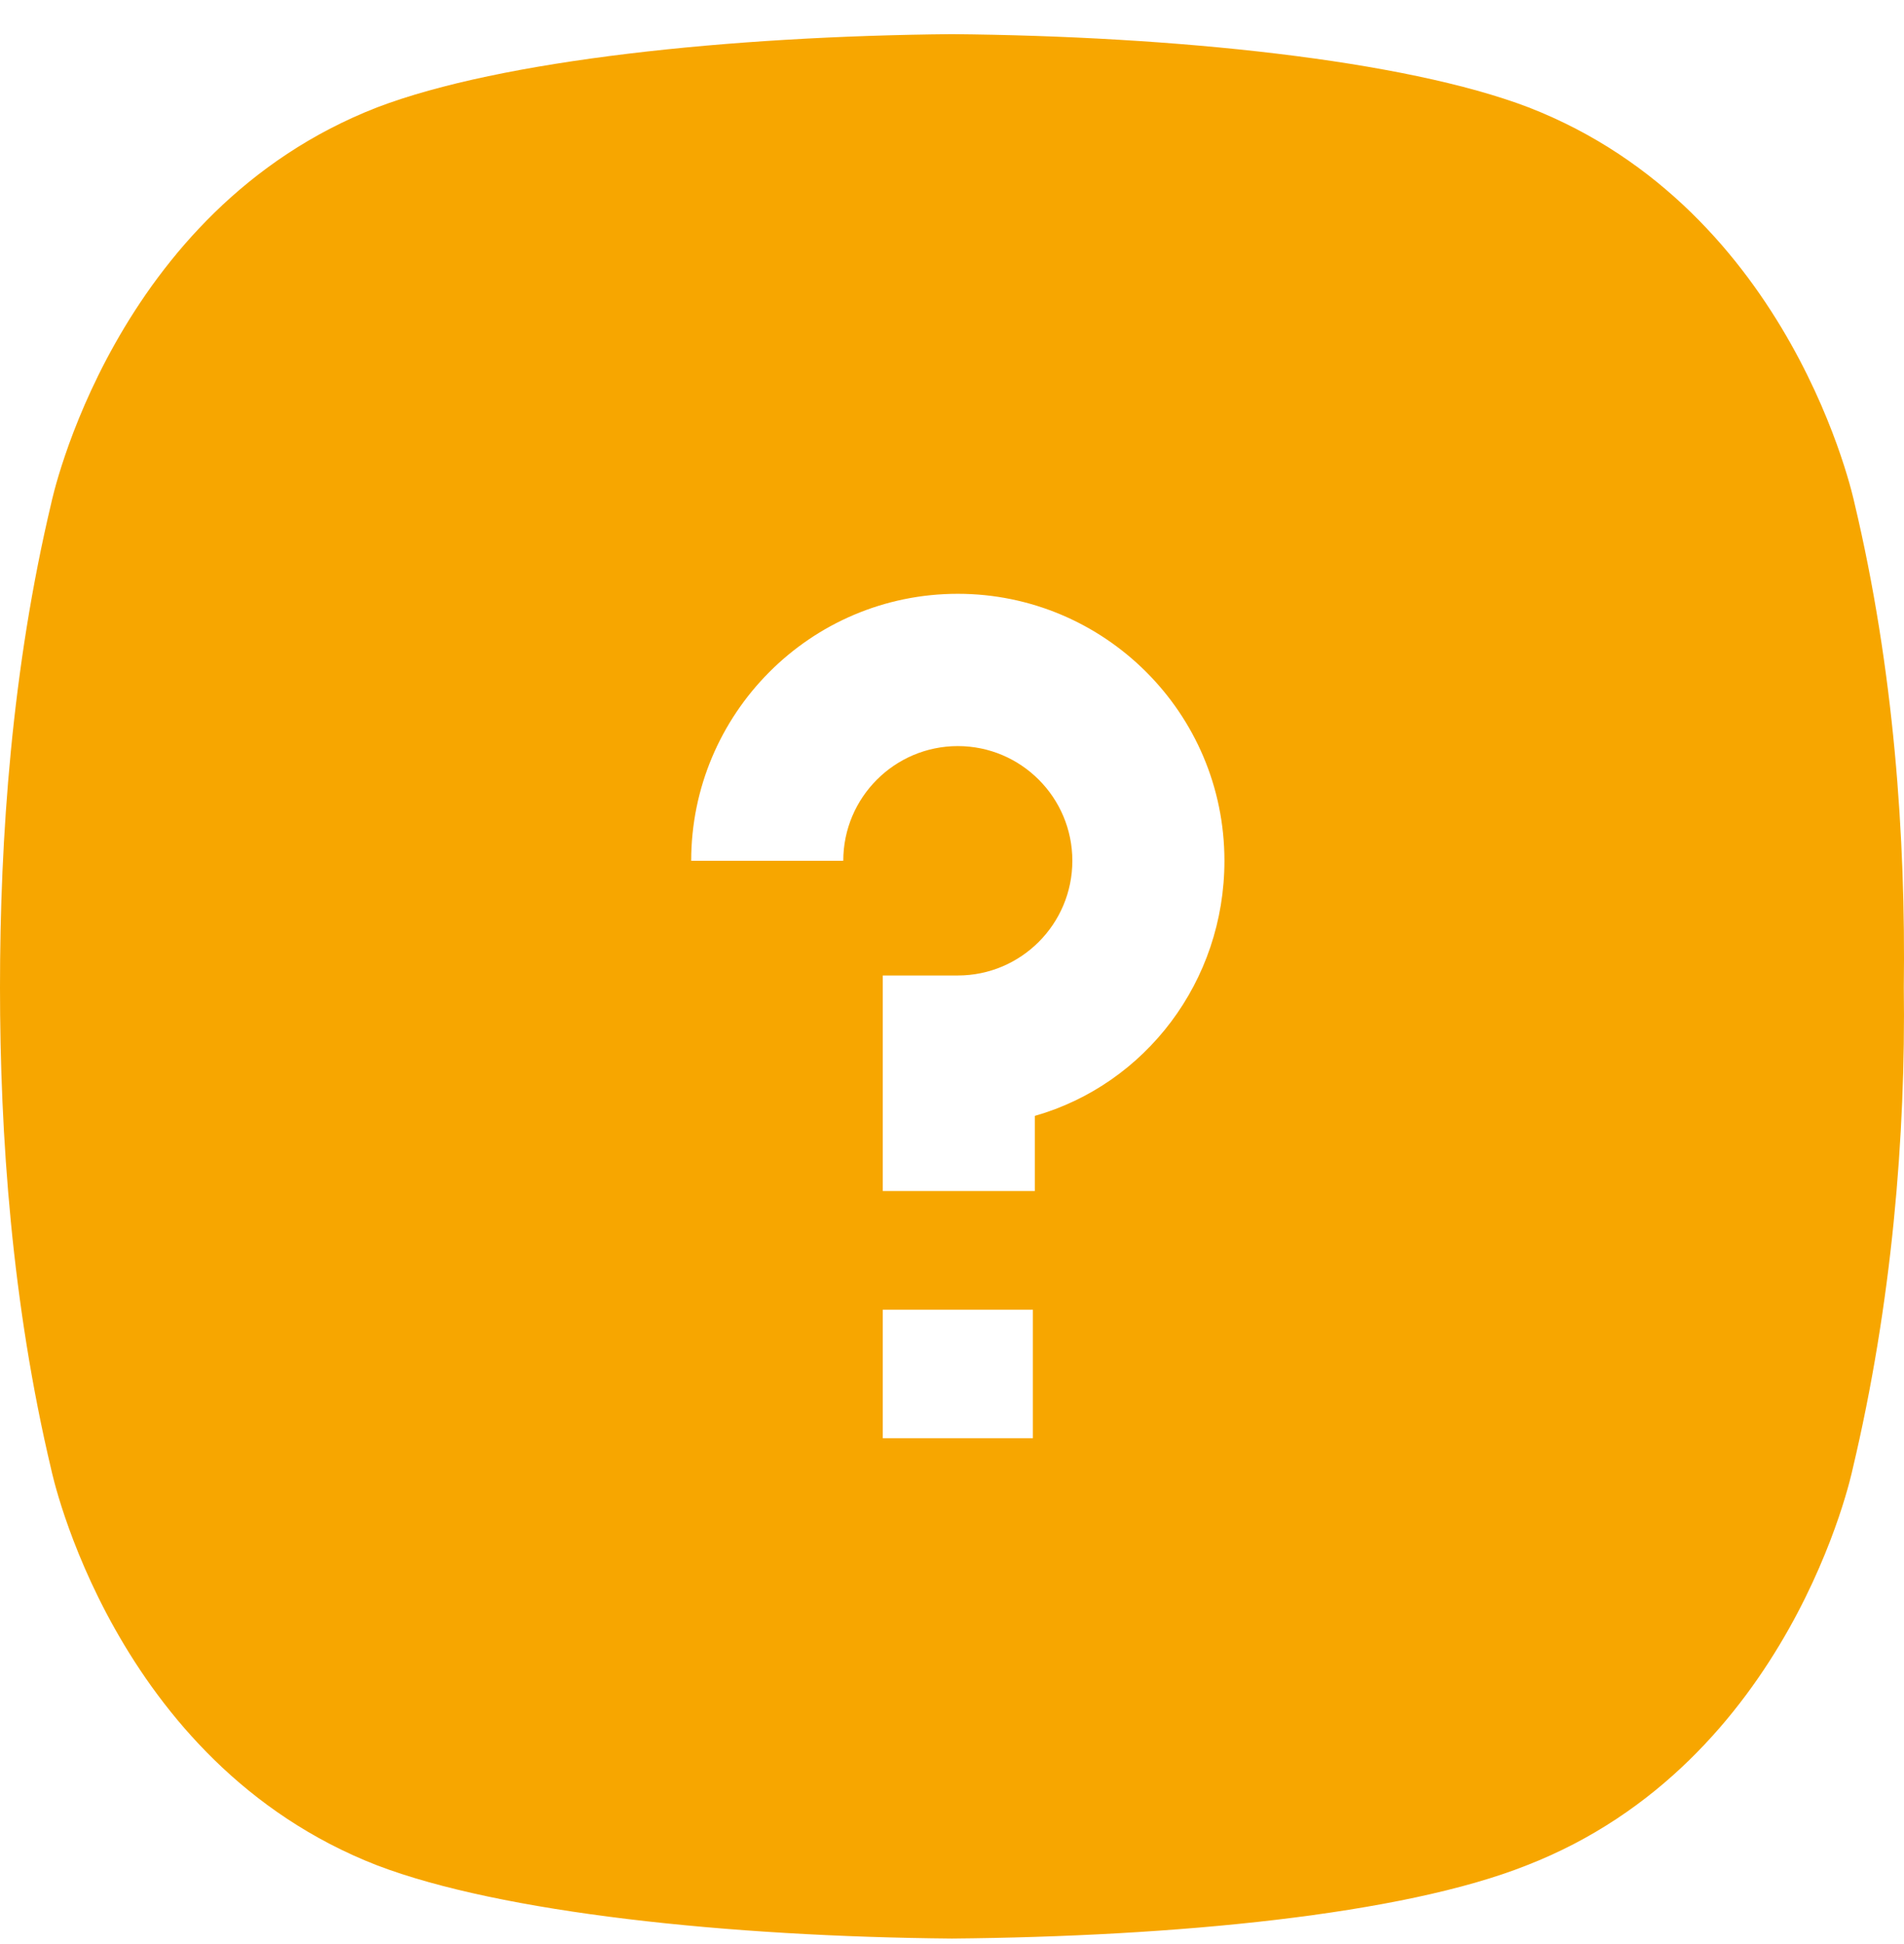 <svg width="48" height="49" viewBox="0 0 48 49" fill="none" xmlns="http://www.w3.org/2000/svg">
<path d="M46.75 12.674C46.75 12.674 45.207 5.297 38.535 2.706C35.399 1.509 29.623 0.911 23.997 0.861C18.421 0.911 12.646 1.509 9.509 2.706C2.838 5.297 1.294 12.674 1.294 12.674C0.299 16.861 0 21.098 0 24.886C0 28.625 0.299 32.861 1.294 37.048C1.294 37.048 2.838 44.425 9.509 47.017C12.646 48.213 18.371 48.812 23.997 48.861C29.623 48.812 35.349 48.263 38.485 47.017C45.157 44.425 46.7 37.048 46.7 37.048C47.696 32.861 48.045 28.625 47.995 24.886C48.045 21.098 47.746 16.861 46.75 12.674ZM26.039 36.251H22.255V33.011H26.039V36.251ZM26.088 28.126V30.02H22.255V24.587H24.147C25.74 24.587 27.034 23.291 27.034 21.696C27.034 20.101 25.74 18.805 24.147 18.805C22.554 18.805 21.259 20.101 21.259 21.696H17.425C17.425 18.008 20.413 14.967 24.147 14.967C27.831 14.967 30.868 17.958 30.868 21.696C30.868 24.737 28.877 27.329 26.088 28.126Z" fill="#F7A600"/>
</svg>
